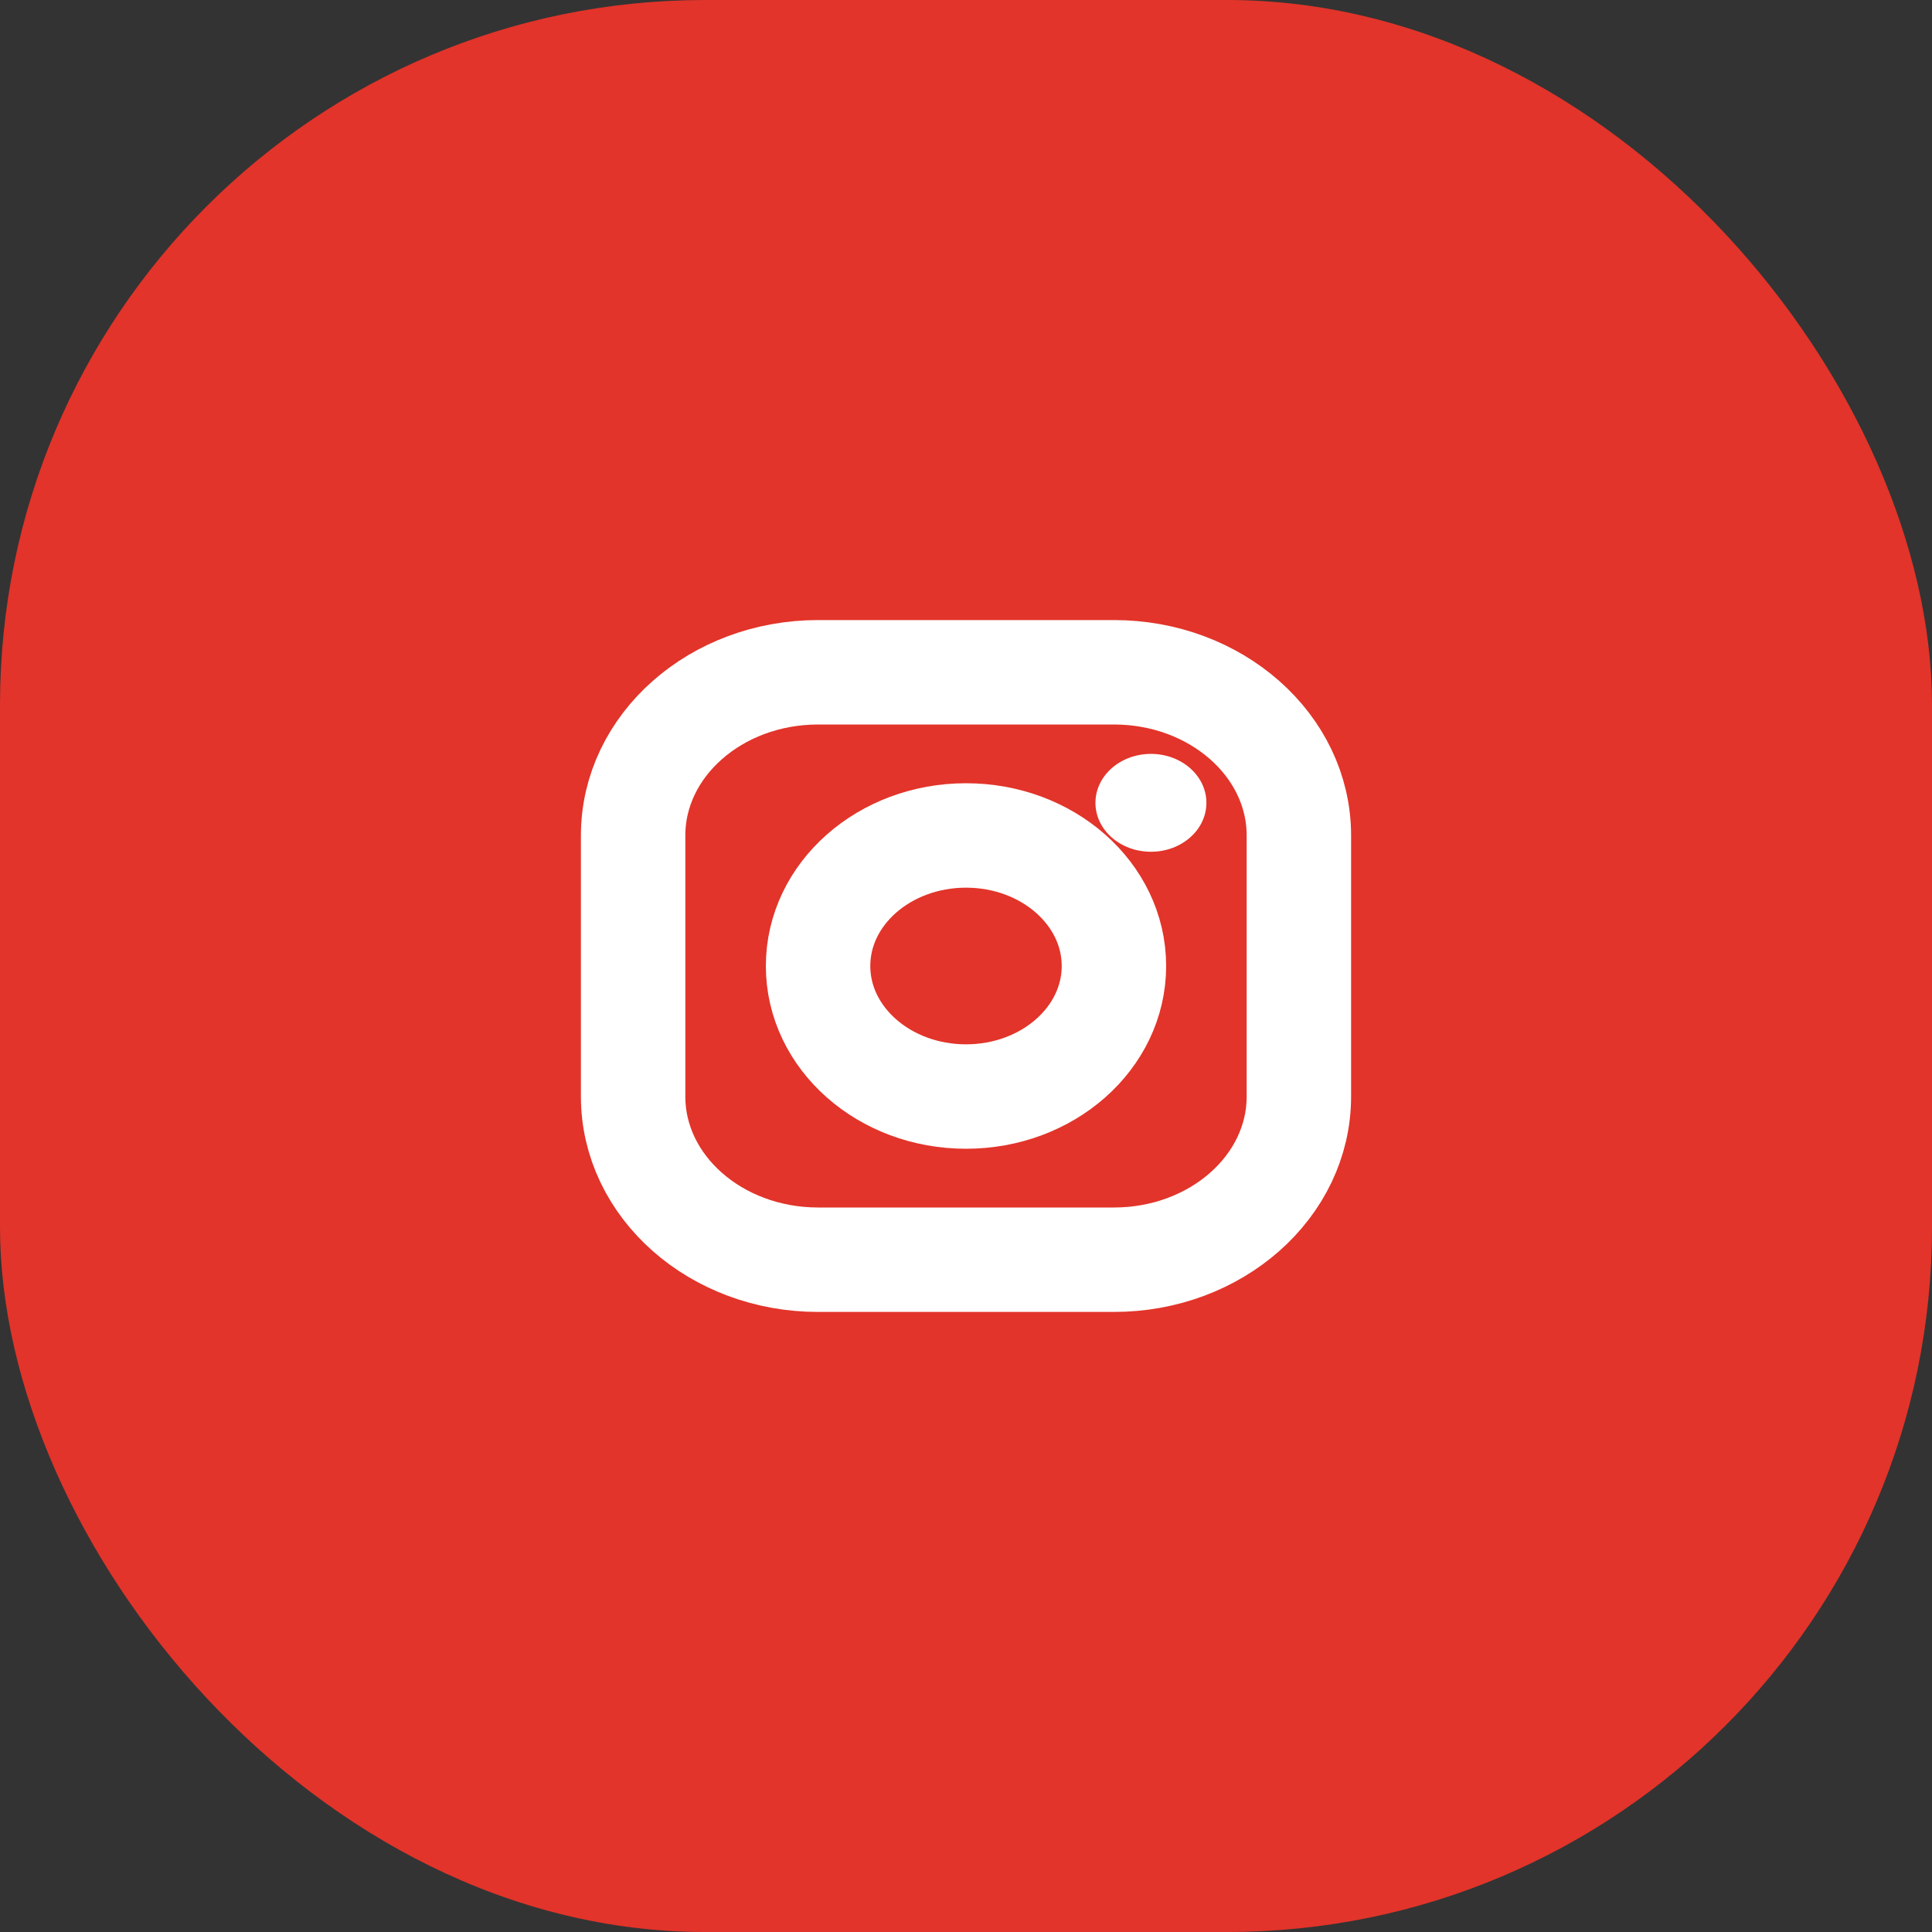 <svg width="37" height="37" viewBox="0 0 37 37" fill="none" xmlns="http://www.w3.org/2000/svg">
<rect x="0" y="0" width="37" height="37" fill="#333333" stroke="none"/>
<rect width="37" height="37" rx="13.5" fill="#E2342A"/>
<path d="M22.042 16.312C22.628 16.312 23.104 15.893 23.104 15.375C23.104 14.857 22.628 14.438 22.042 14.438C21.455 14.438 20.979 14.857 20.979 15.375C20.979 15.893 21.455 16.312 22.042 16.312Z" fill="white"/>
<path d="M21.333 12.875C23.288 12.875 24.875 14.275 24.875 16V21C24.875 22.725 23.288 24.125 21.333 24.125H15.667C13.712 24.125 12.125 22.725 12.125 21V16C12.125 14.275 13.712 12.875 15.667 12.875H18.5H21.333Z" stroke="white" stroke-width="2" stroke-linecap="round" stroke-linejoin="round"/>
<path d="M18.5 16C20.065 16 21.333 17.119 21.333 18.5C21.333 19.881 20.065 21 18.5 21C16.935 21 15.667 19.881 15.667 18.5C15.667 17.119 16.935 16 18.5 16Z" stroke="white" stroke-width="2" stroke-linecap="round" stroke-linejoin="round"/>
</svg>
